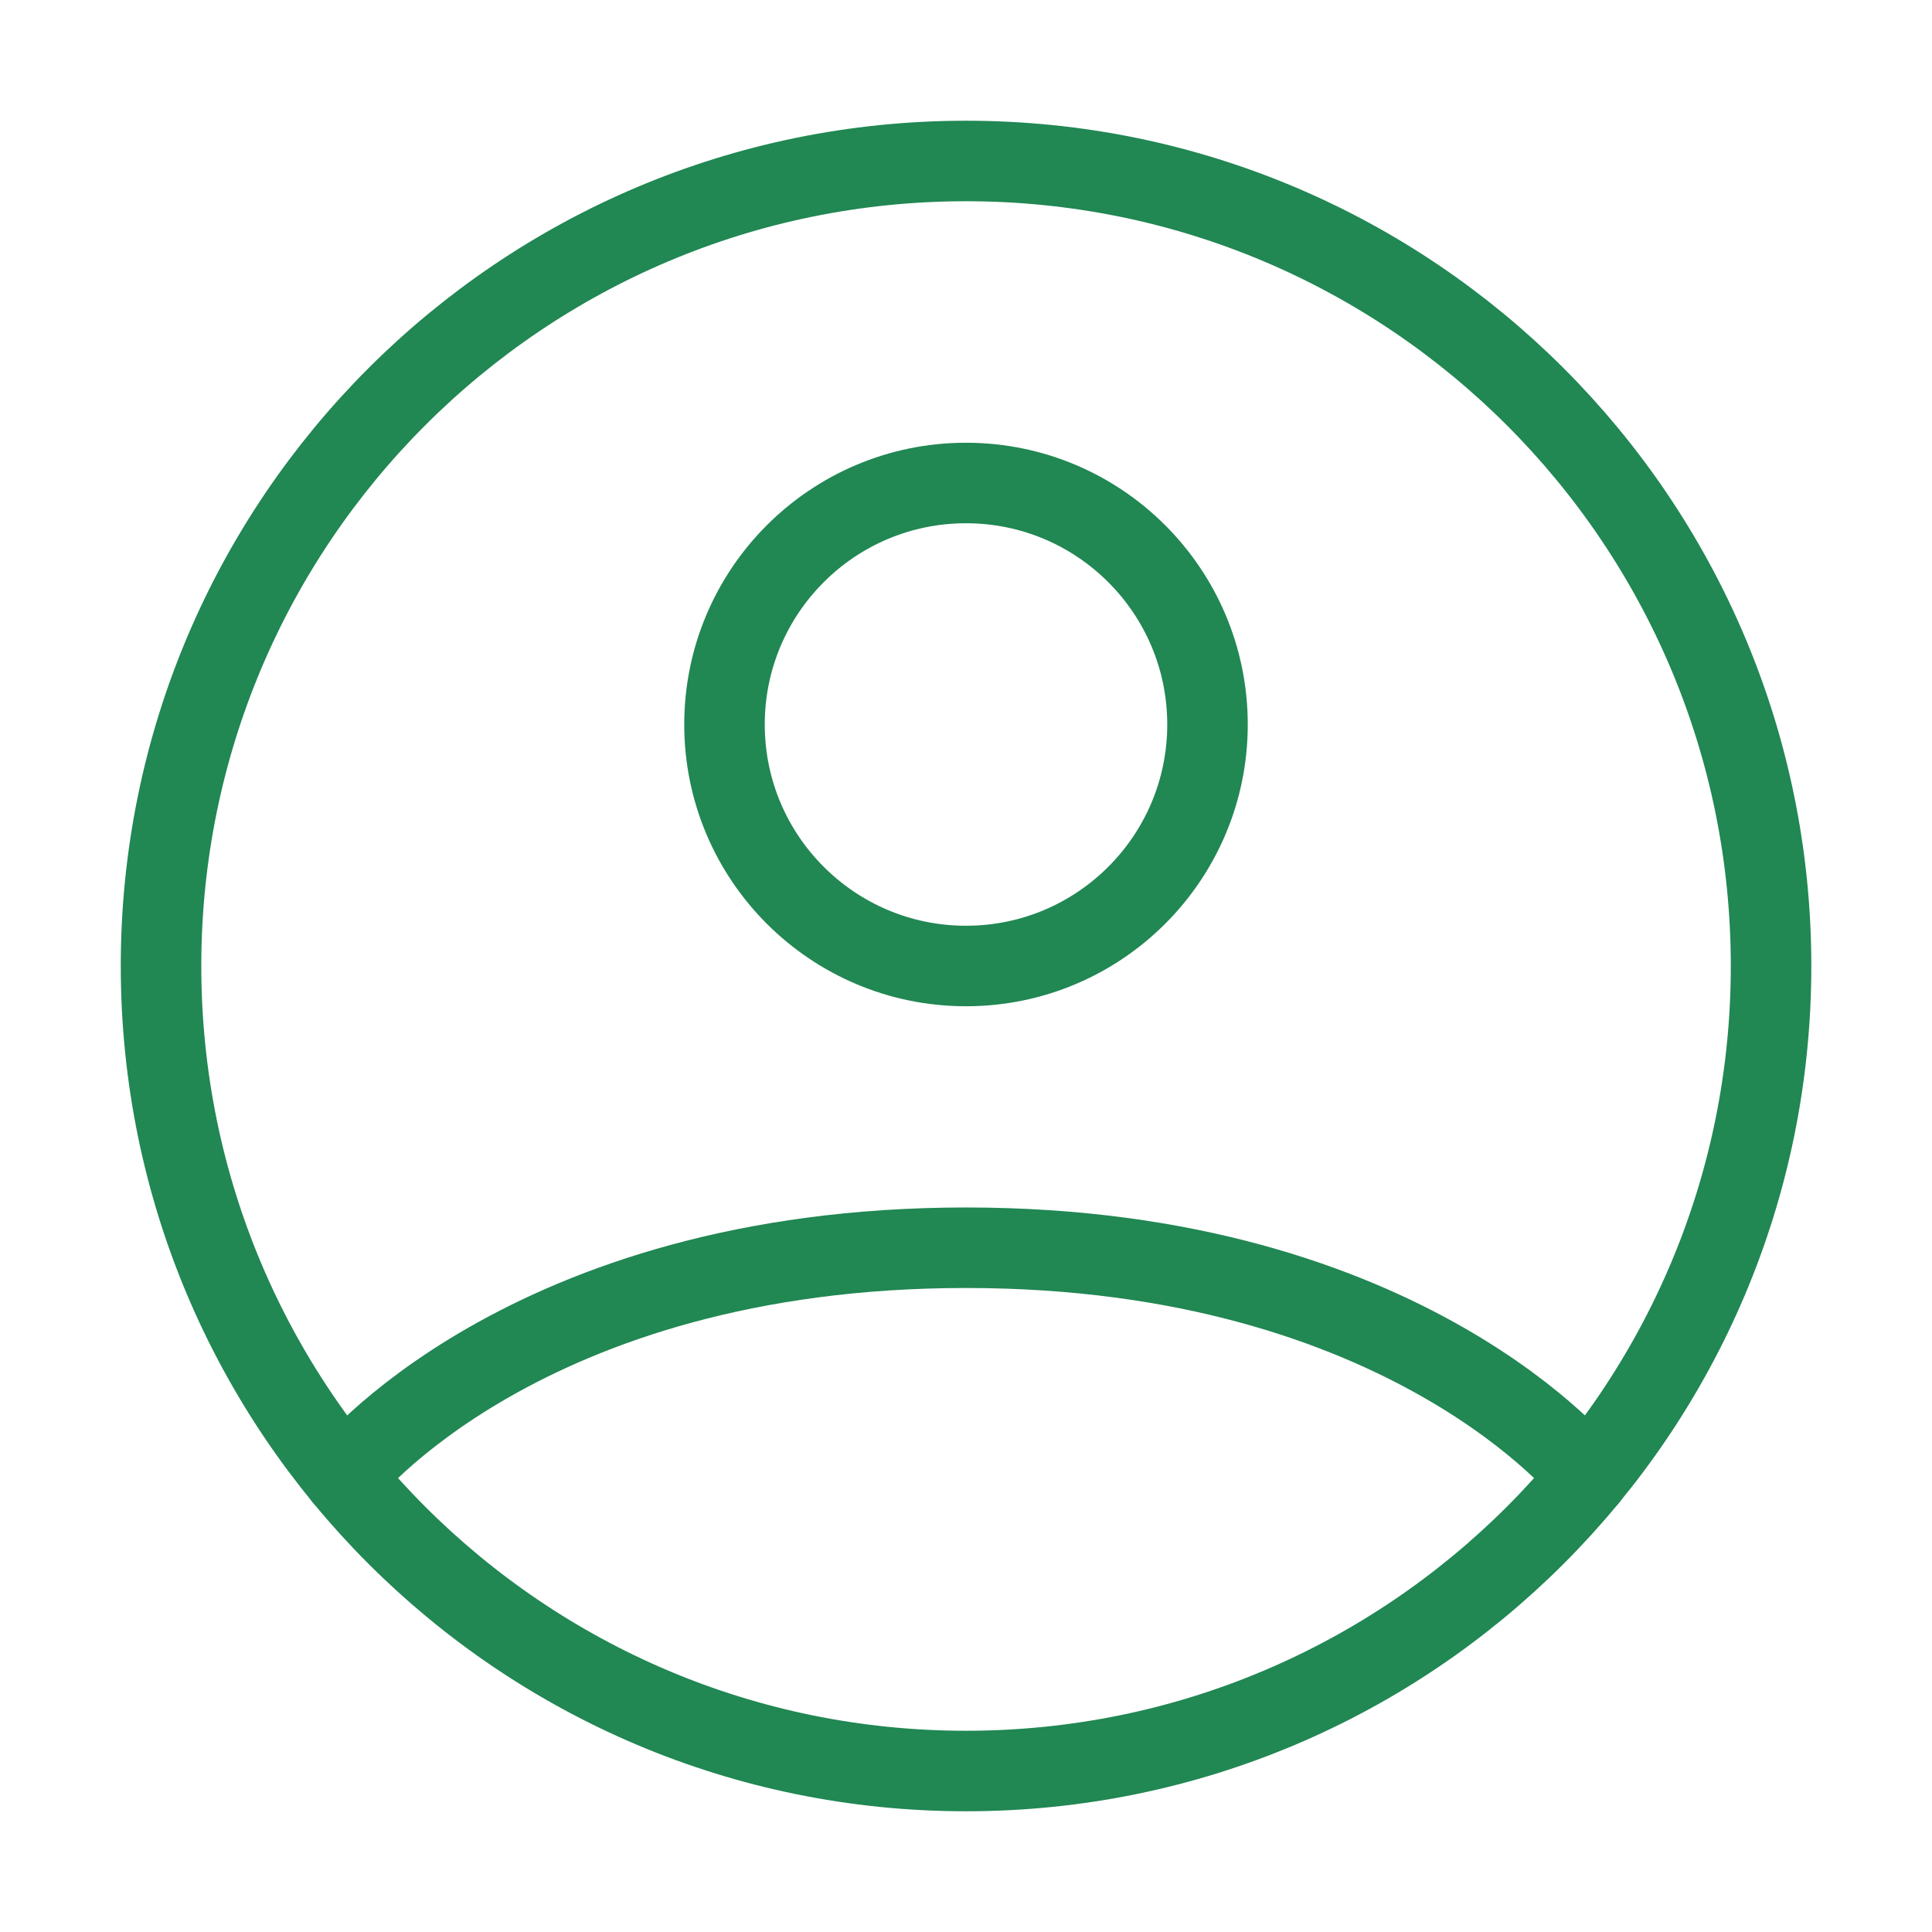 <svg fill="none" height="40" viewBox="0 0 40 40" width="40" xmlns="http://www.w3.org/2000/svg"><g stroke="#218753" stroke-linecap="round" stroke-linejoin="round" stroke-width="1.667"><path d="m20.001 3.333c-9.205 0-16.667 7.462-16.667 16.667 0 9.205 7.462 16.667 16.667 16.667 9.205 0 16.667-7.462 16.667-16.667 0-9.205-7.462-16.667-16.667-16.667z"/><path d="m7.119 30.576s3.715-4.743 12.882-4.743c9.167 0 12.882 4.743 12.882 4.743"/><path d="m20 20c2.761 0 5-2.239 5-5 0-2.761-2.239-5-5-5s-5 2.239-5 5c0 2.761 2.239 5 5 5z"/></g></svg>